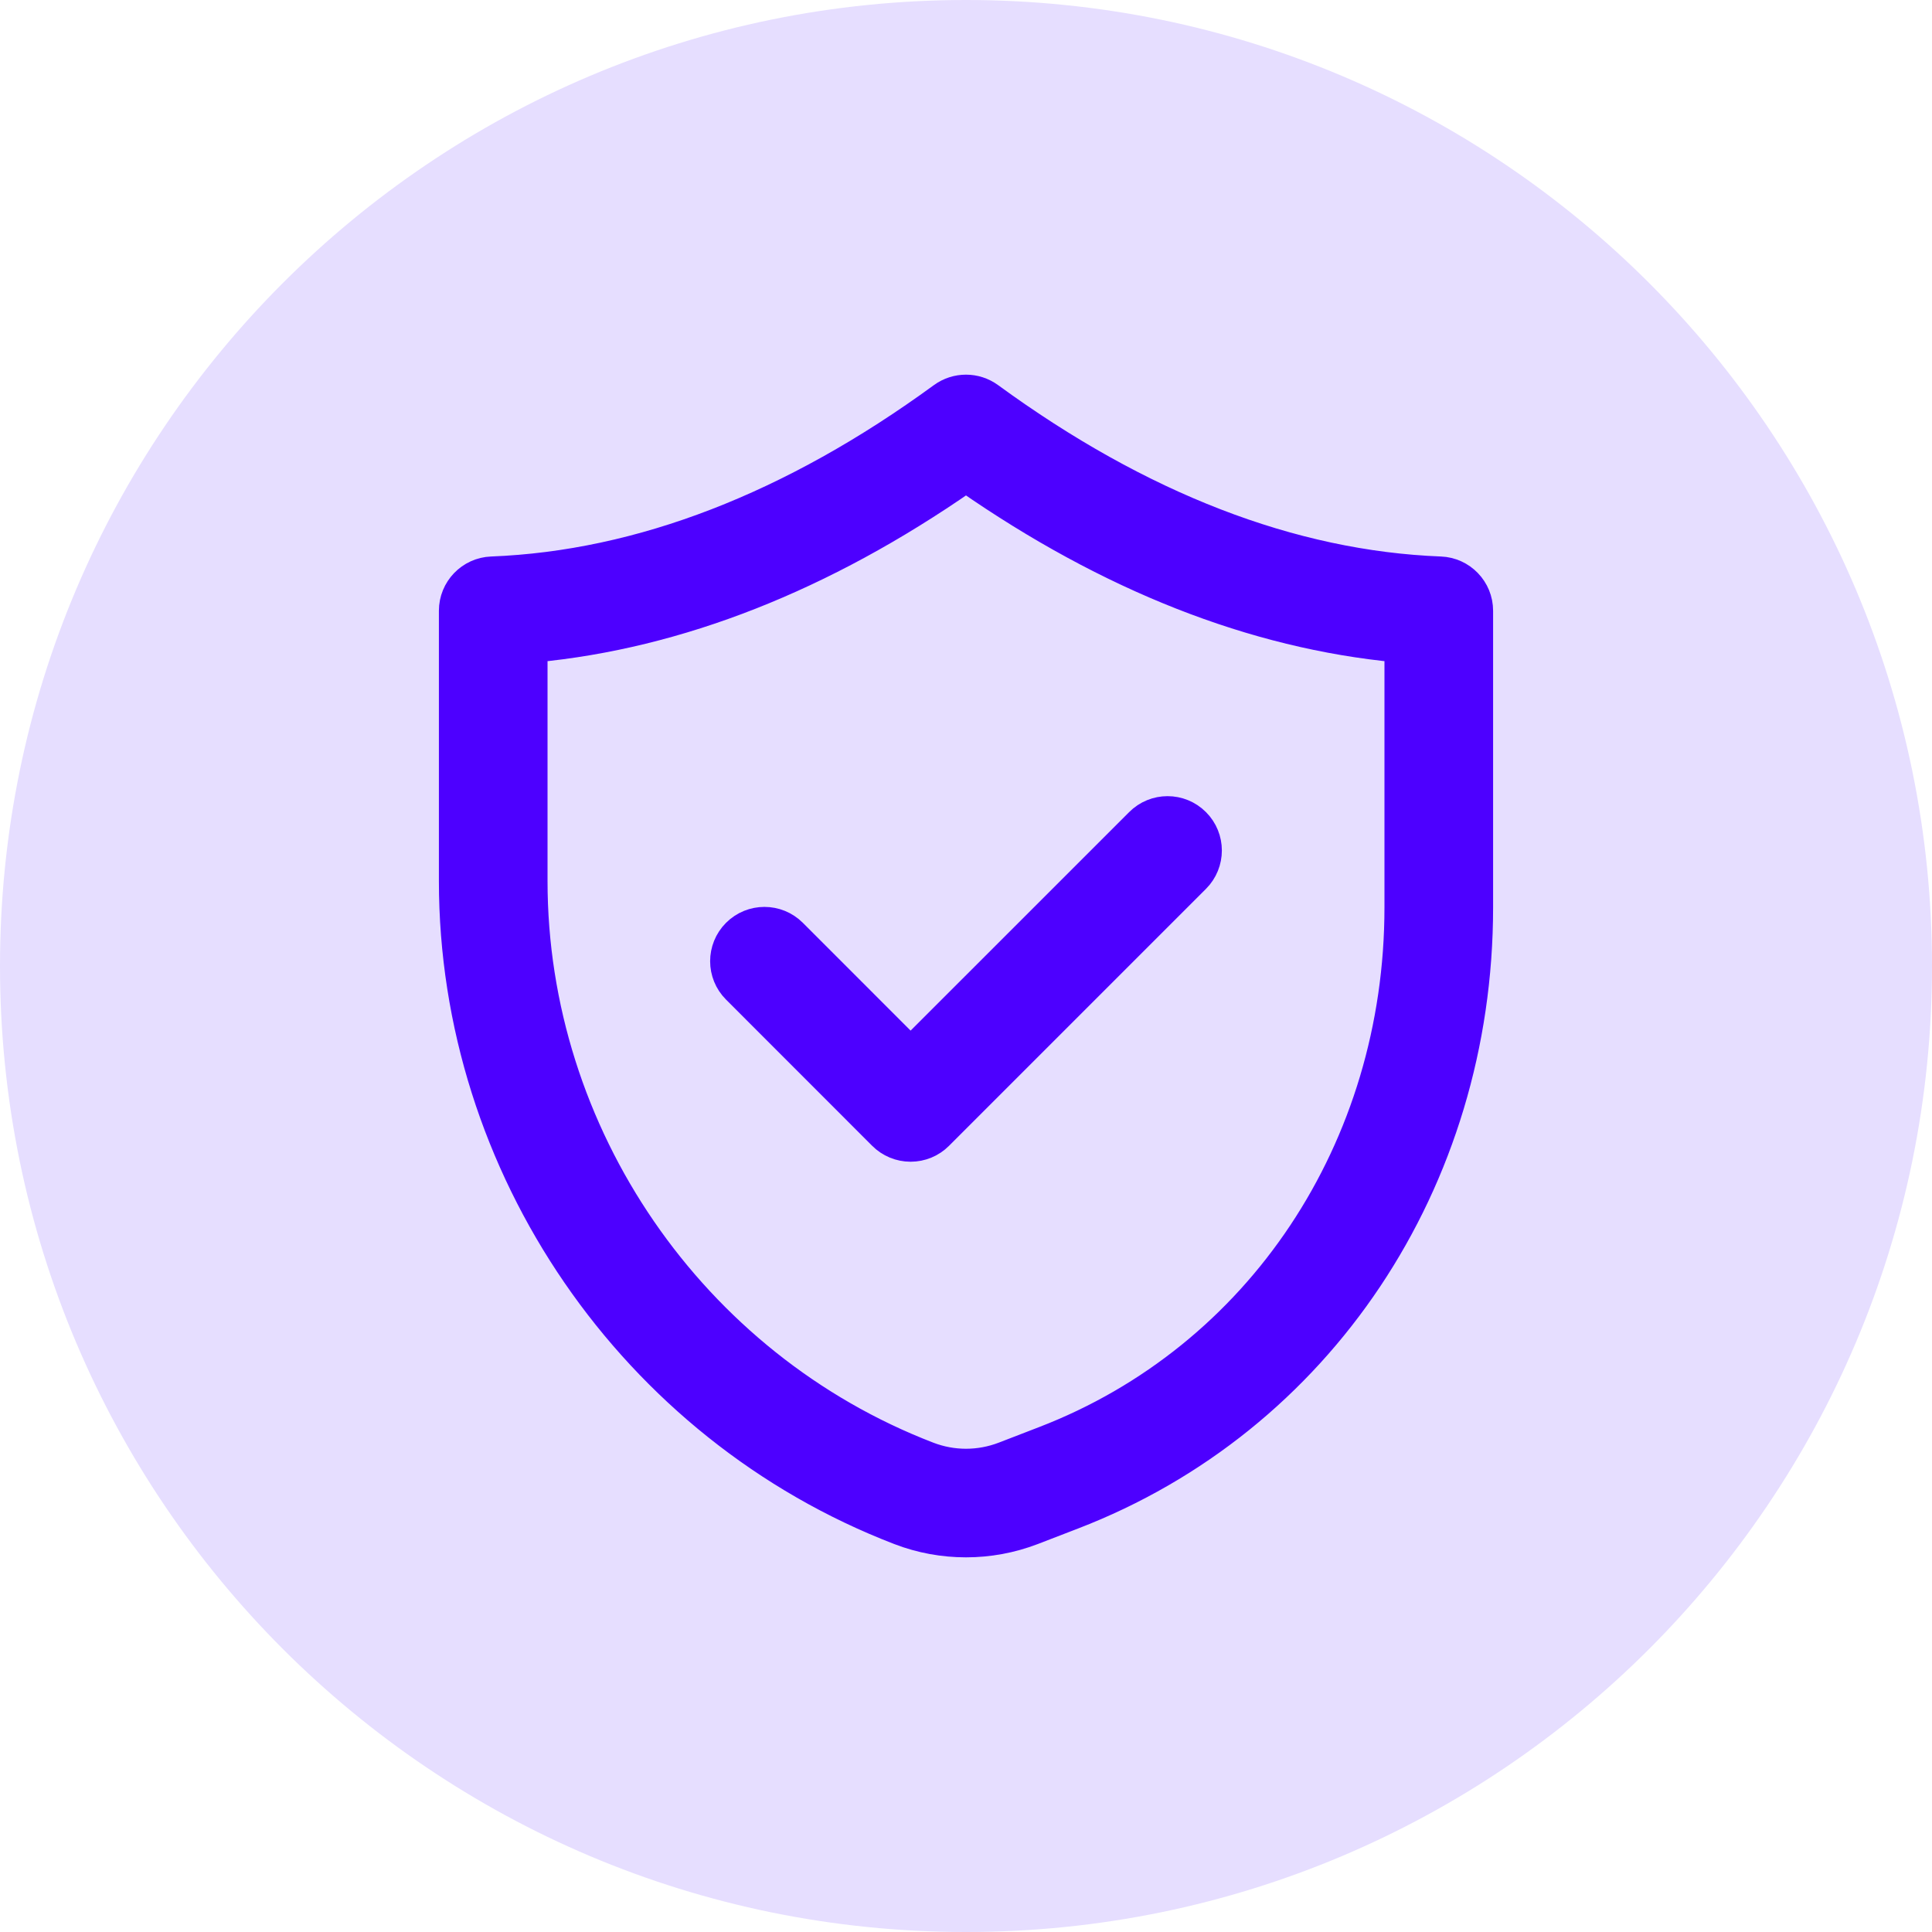 <svg width="52" height="52" viewBox="0 0 52 52" fill="none" xmlns="http://www.w3.org/2000/svg">
<path d="M0 26C0 11.641 11.641 0 26 0C40.359 0 52 11.641 52 26C52 40.359 40.359 52 26 52C11.641 52 0 40.359 0 26Z" fill="#E6DEFF"/>
<path d="M12.163 16.439V23.711C12.162 31.421 16.997 38.463 24.196 41.232C24.777 41.456 25.389 41.566 26 41.566C26.611 41.566 27.223 41.455 27.805 41.232L28.884 40.816C35.538 38.257 39.838 31.82 39.837 24.419V16.439C39.837 15.842 39.365 15.351 38.768 15.328C34.772 15.173 30.696 13.597 26.656 10.647C26.265 10.363 25.735 10.363 25.344 10.647C21.303 13.597 17.227 15.173 13.232 15.328C12.635 15.351 12.163 15.842 12.163 16.439ZM14.387 17.479C18.261 17.113 22.159 15.58 26 12.91C29.84 15.58 33.739 17.113 37.613 17.479V24.419C37.614 30.892 33.874 36.514 28.085 38.74L27.007 39.156C26.357 39.406 25.642 39.406 24.994 39.156C18.649 36.715 14.386 30.508 14.387 23.711V17.479Z" fill="#4D00FF" stroke="#4D00FF" stroke-width="0.7"/>
<path d="M23.723 30.593C23.931 30.801 24.214 30.918 24.509 30.918C24.805 30.918 25.087 30.801 25.295 30.593L32.211 23.677C32.645 23.242 32.645 22.539 32.211 22.105C31.777 21.67 31.073 21.67 30.639 22.105L24.509 28.234L21.361 25.085C20.927 24.651 20.223 24.651 19.789 25.085C19.355 25.52 19.355 26.223 19.789 26.657L23.723 30.593Z" fill="#4D00FF" stroke="#4D00FF" stroke-width="0.7"/>
</svg>
